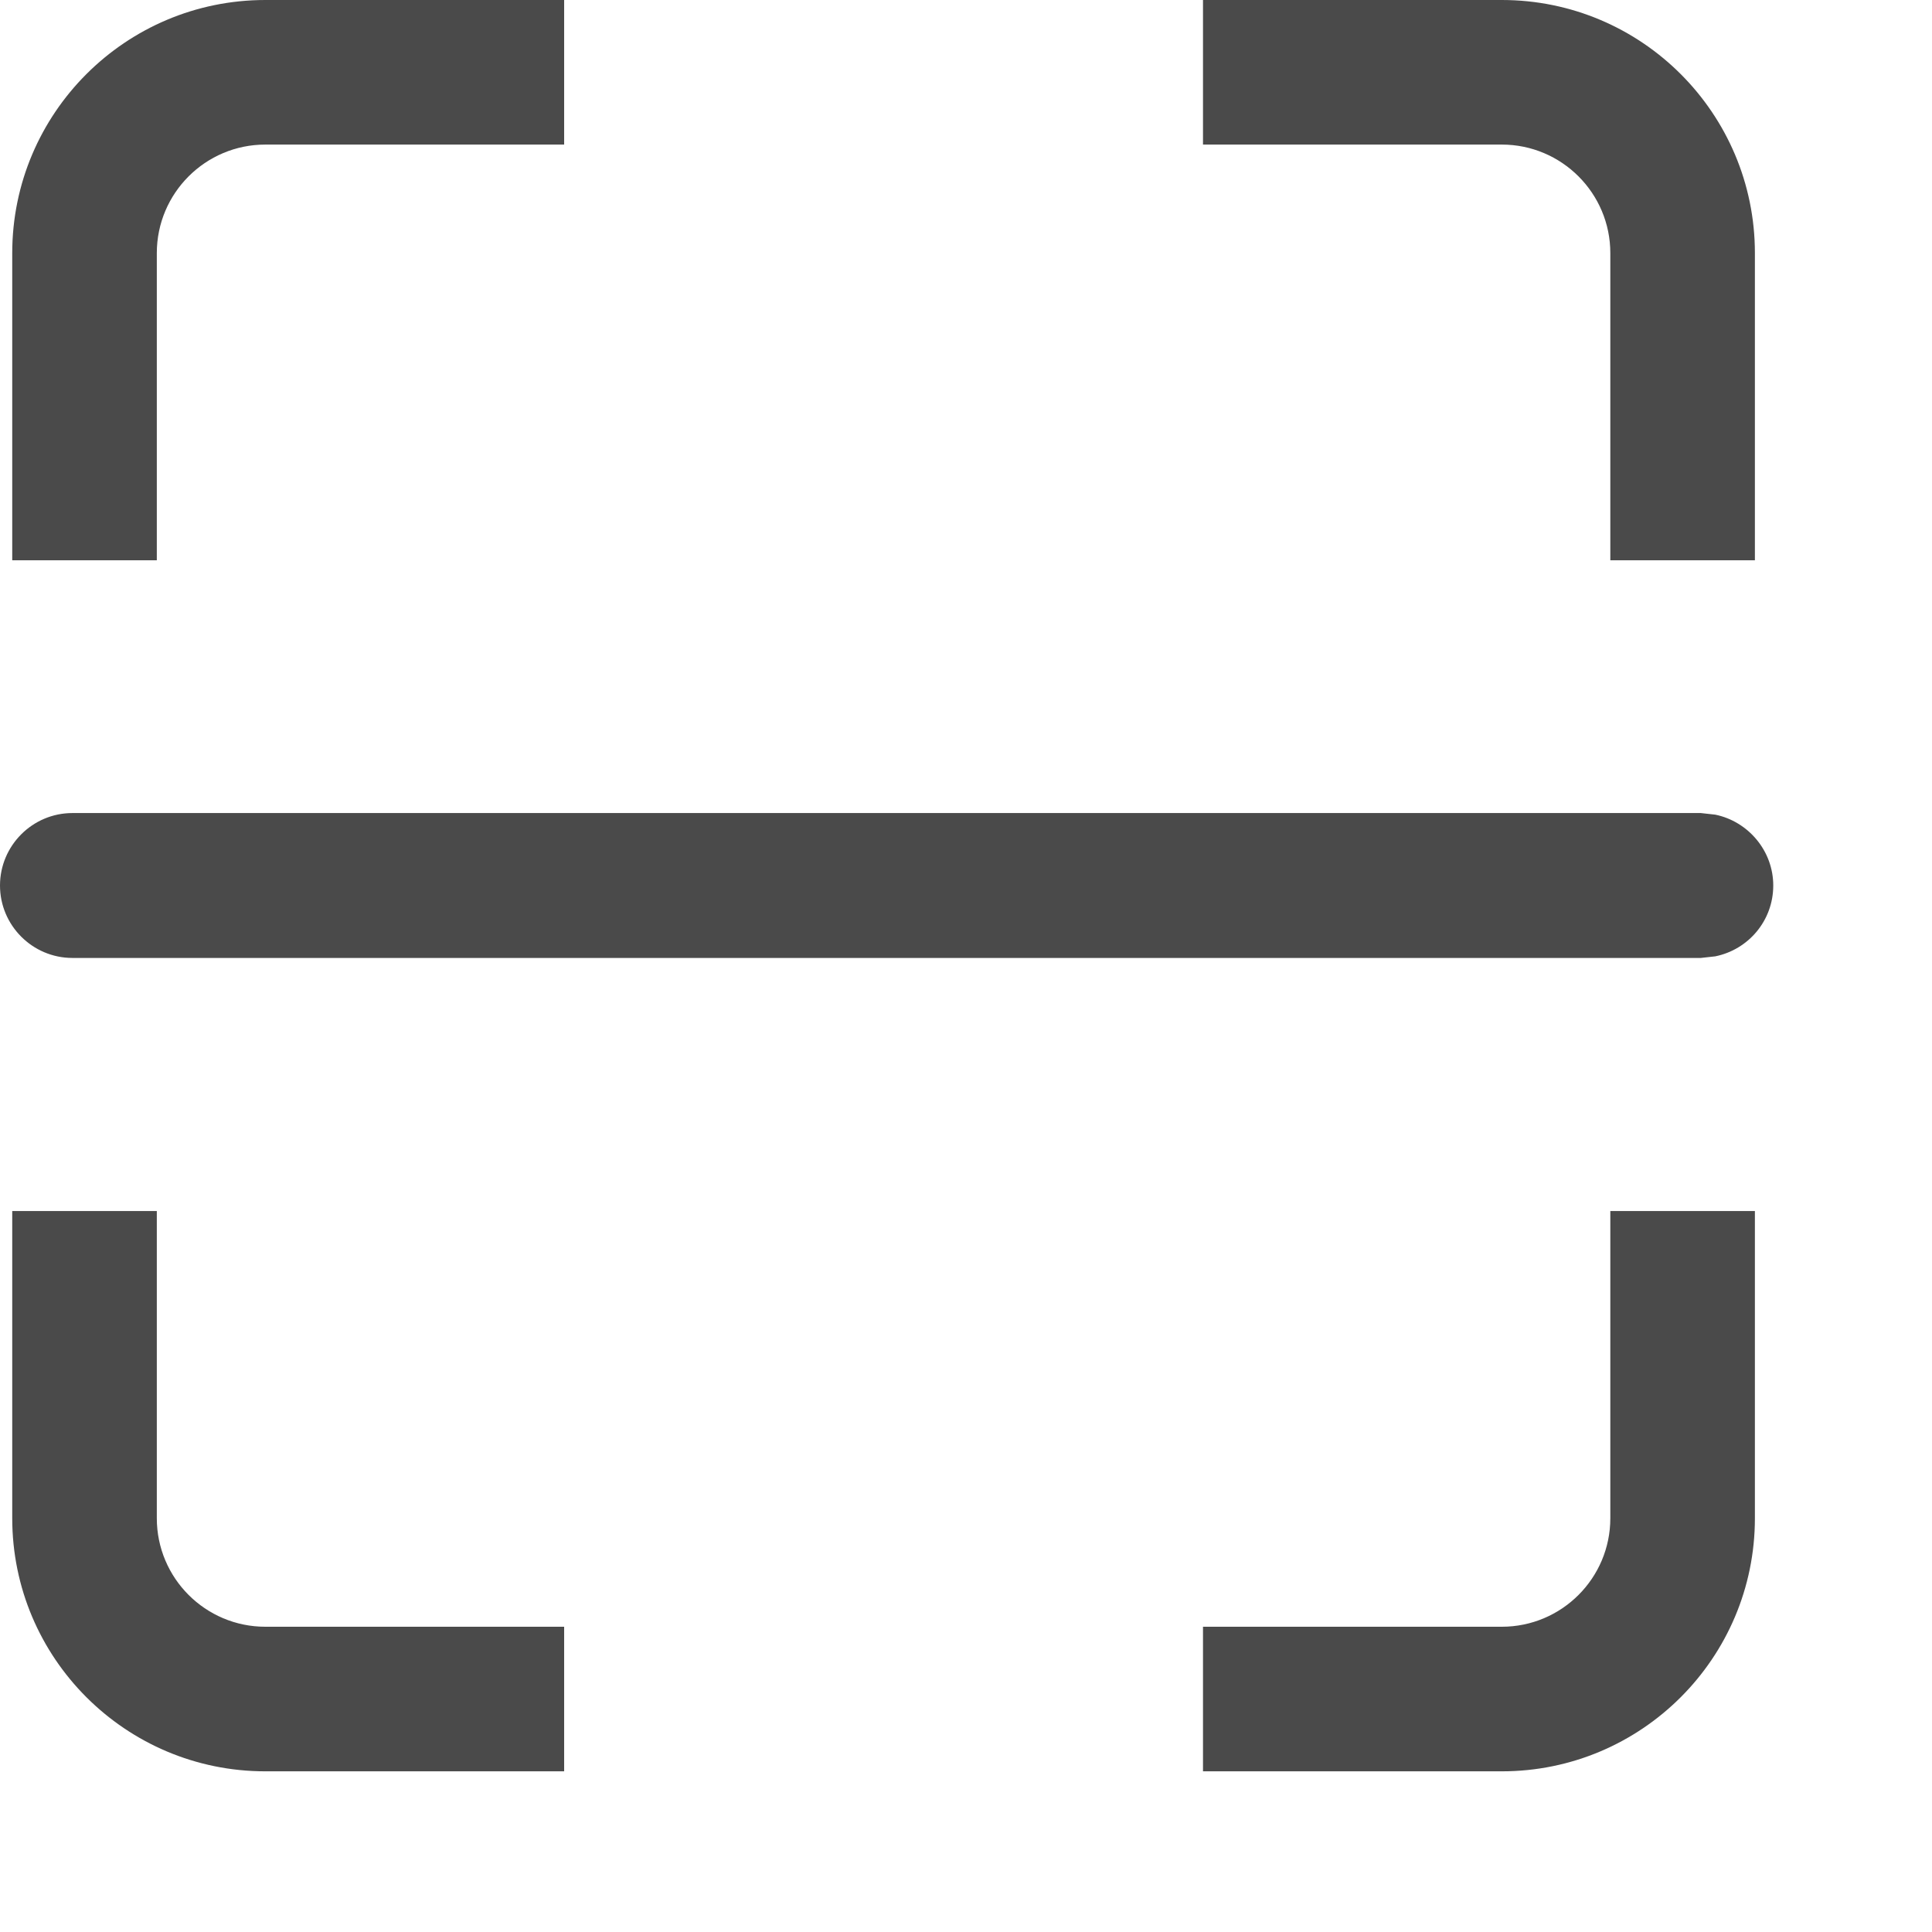 <?xml version="1.0" encoding="utf-8"?>
<svg xmlns="http://www.w3.org/2000/svg" fill="none" height="100%" overflow="visible" preserveAspectRatio="none" style="display: block;" viewBox="0 0 6 6" width="100%">
<path d="M0.487 4.715C0.487 4.901 0.638 5.052 0.824 5.052H1.752V5.501H0.824C0.39 5.501 0.038 5.149 0.038 4.715V3.761H0.487V4.715ZM5.45 3.761V4.715C5.45 5.149 5.098 5.501 4.664 5.501H3.736V5.052H4.664C4.85 5.052 5.001 4.901 5.001 4.715V3.761H5.45ZM5.327 2.53C5.429 2.551 5.507 2.642 5.507 2.75C5.507 2.859 5.43 2.949 5.327 2.97L5.282 2.975H0.225C0.101 2.975 0 2.874 0 2.75C0 2.626 0.101 2.525 0.225 2.525H5.282L5.327 2.53ZM1.752 0.449H0.824C0.638 0.449 0.487 0.6 0.487 0.786V1.74H0.038V0.786C0.038 0.352 0.39 0 0.824 0H1.752V0.449ZM4.664 0C5.098 0 5.45 0.352 5.45 0.786V1.74H5.001V0.786C5.001 0.6 4.85 0.449 4.664 0.449H3.736V0H4.664Z" fill="#4A4A4A" id="Sacner"/>
</svg>